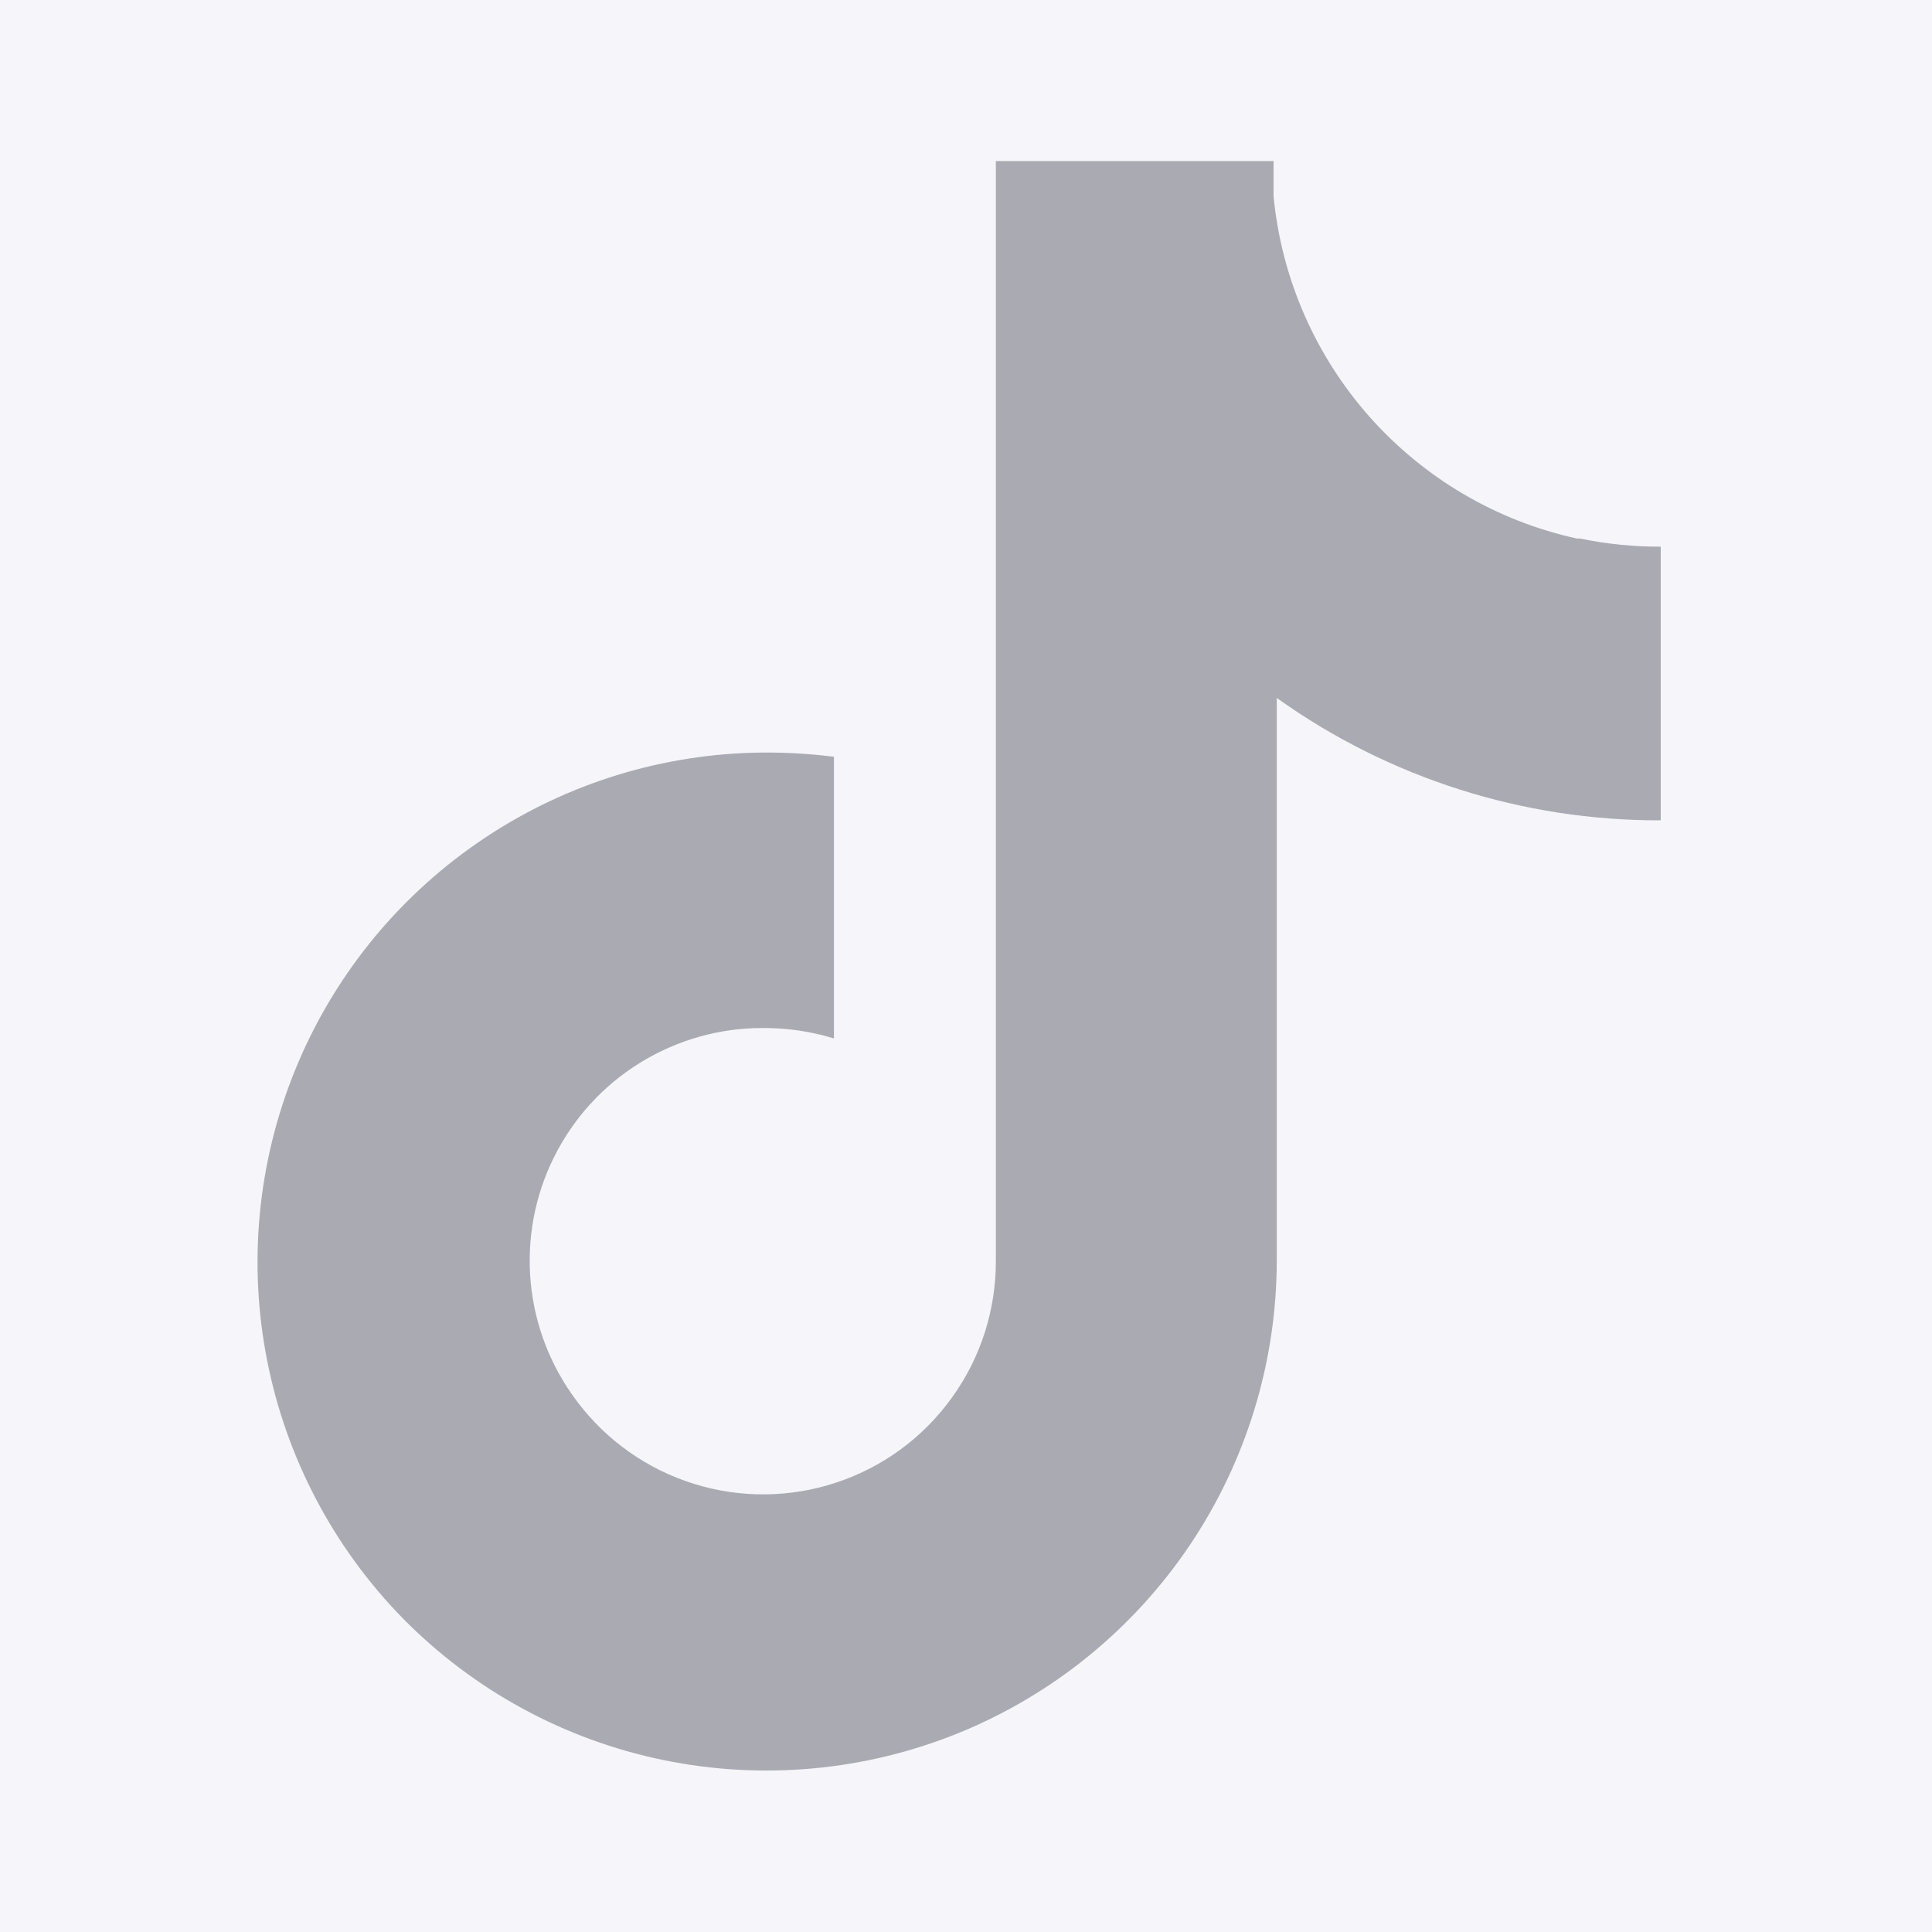 <?xml version="1.0" encoding="UTF-8"?> <svg xmlns="http://www.w3.org/2000/svg" width="20" height="20" viewBox="0 0 20 20" fill="none"> <rect width="20" height="20" fill="#F5F5FA"></rect> <path d="M16.325 5.575C15.494 5.393 14.743 4.952 14.178 4.315C13.614 3.679 13.266 2.88 13.184 2.034V1.667H10.309V13.059C10.309 13.564 10.151 14.057 9.855 14.467C9.56 14.878 9.144 15.185 8.664 15.345C8.185 15.506 7.667 15.511 7.185 15.361C6.702 15.211 6.279 14.913 5.975 14.509C5.703 14.151 5.536 13.724 5.494 13.277C5.452 12.83 5.535 12.379 5.736 11.977C5.936 11.575 6.245 11.236 6.627 11.001C7.01 10.765 7.451 10.64 7.9 10.642C8.149 10.641 8.396 10.677 8.633 10.75V7.834C8.357 7.799 8.079 7.785 7.8 7.792C6.775 7.819 5.779 8.145 4.936 8.73C4.093 9.314 3.438 10.132 3.053 11.082C2.667 12.033 2.567 13.076 2.765 14.082C2.963 15.089 3.45 16.016 4.167 16.75C4.901 17.497 5.841 18.009 6.867 18.22C7.893 18.431 8.959 18.333 9.929 17.938C10.899 17.542 11.729 16.867 12.315 15.998C12.9 15.129 13.214 14.106 13.217 13.059V7.225C14.376 8.054 15.767 8.497 17.192 8.492V5.659C16.912 5.66 16.633 5.632 16.358 5.575H16.325Z" fill="#AAAAB3"></path> </svg> 
